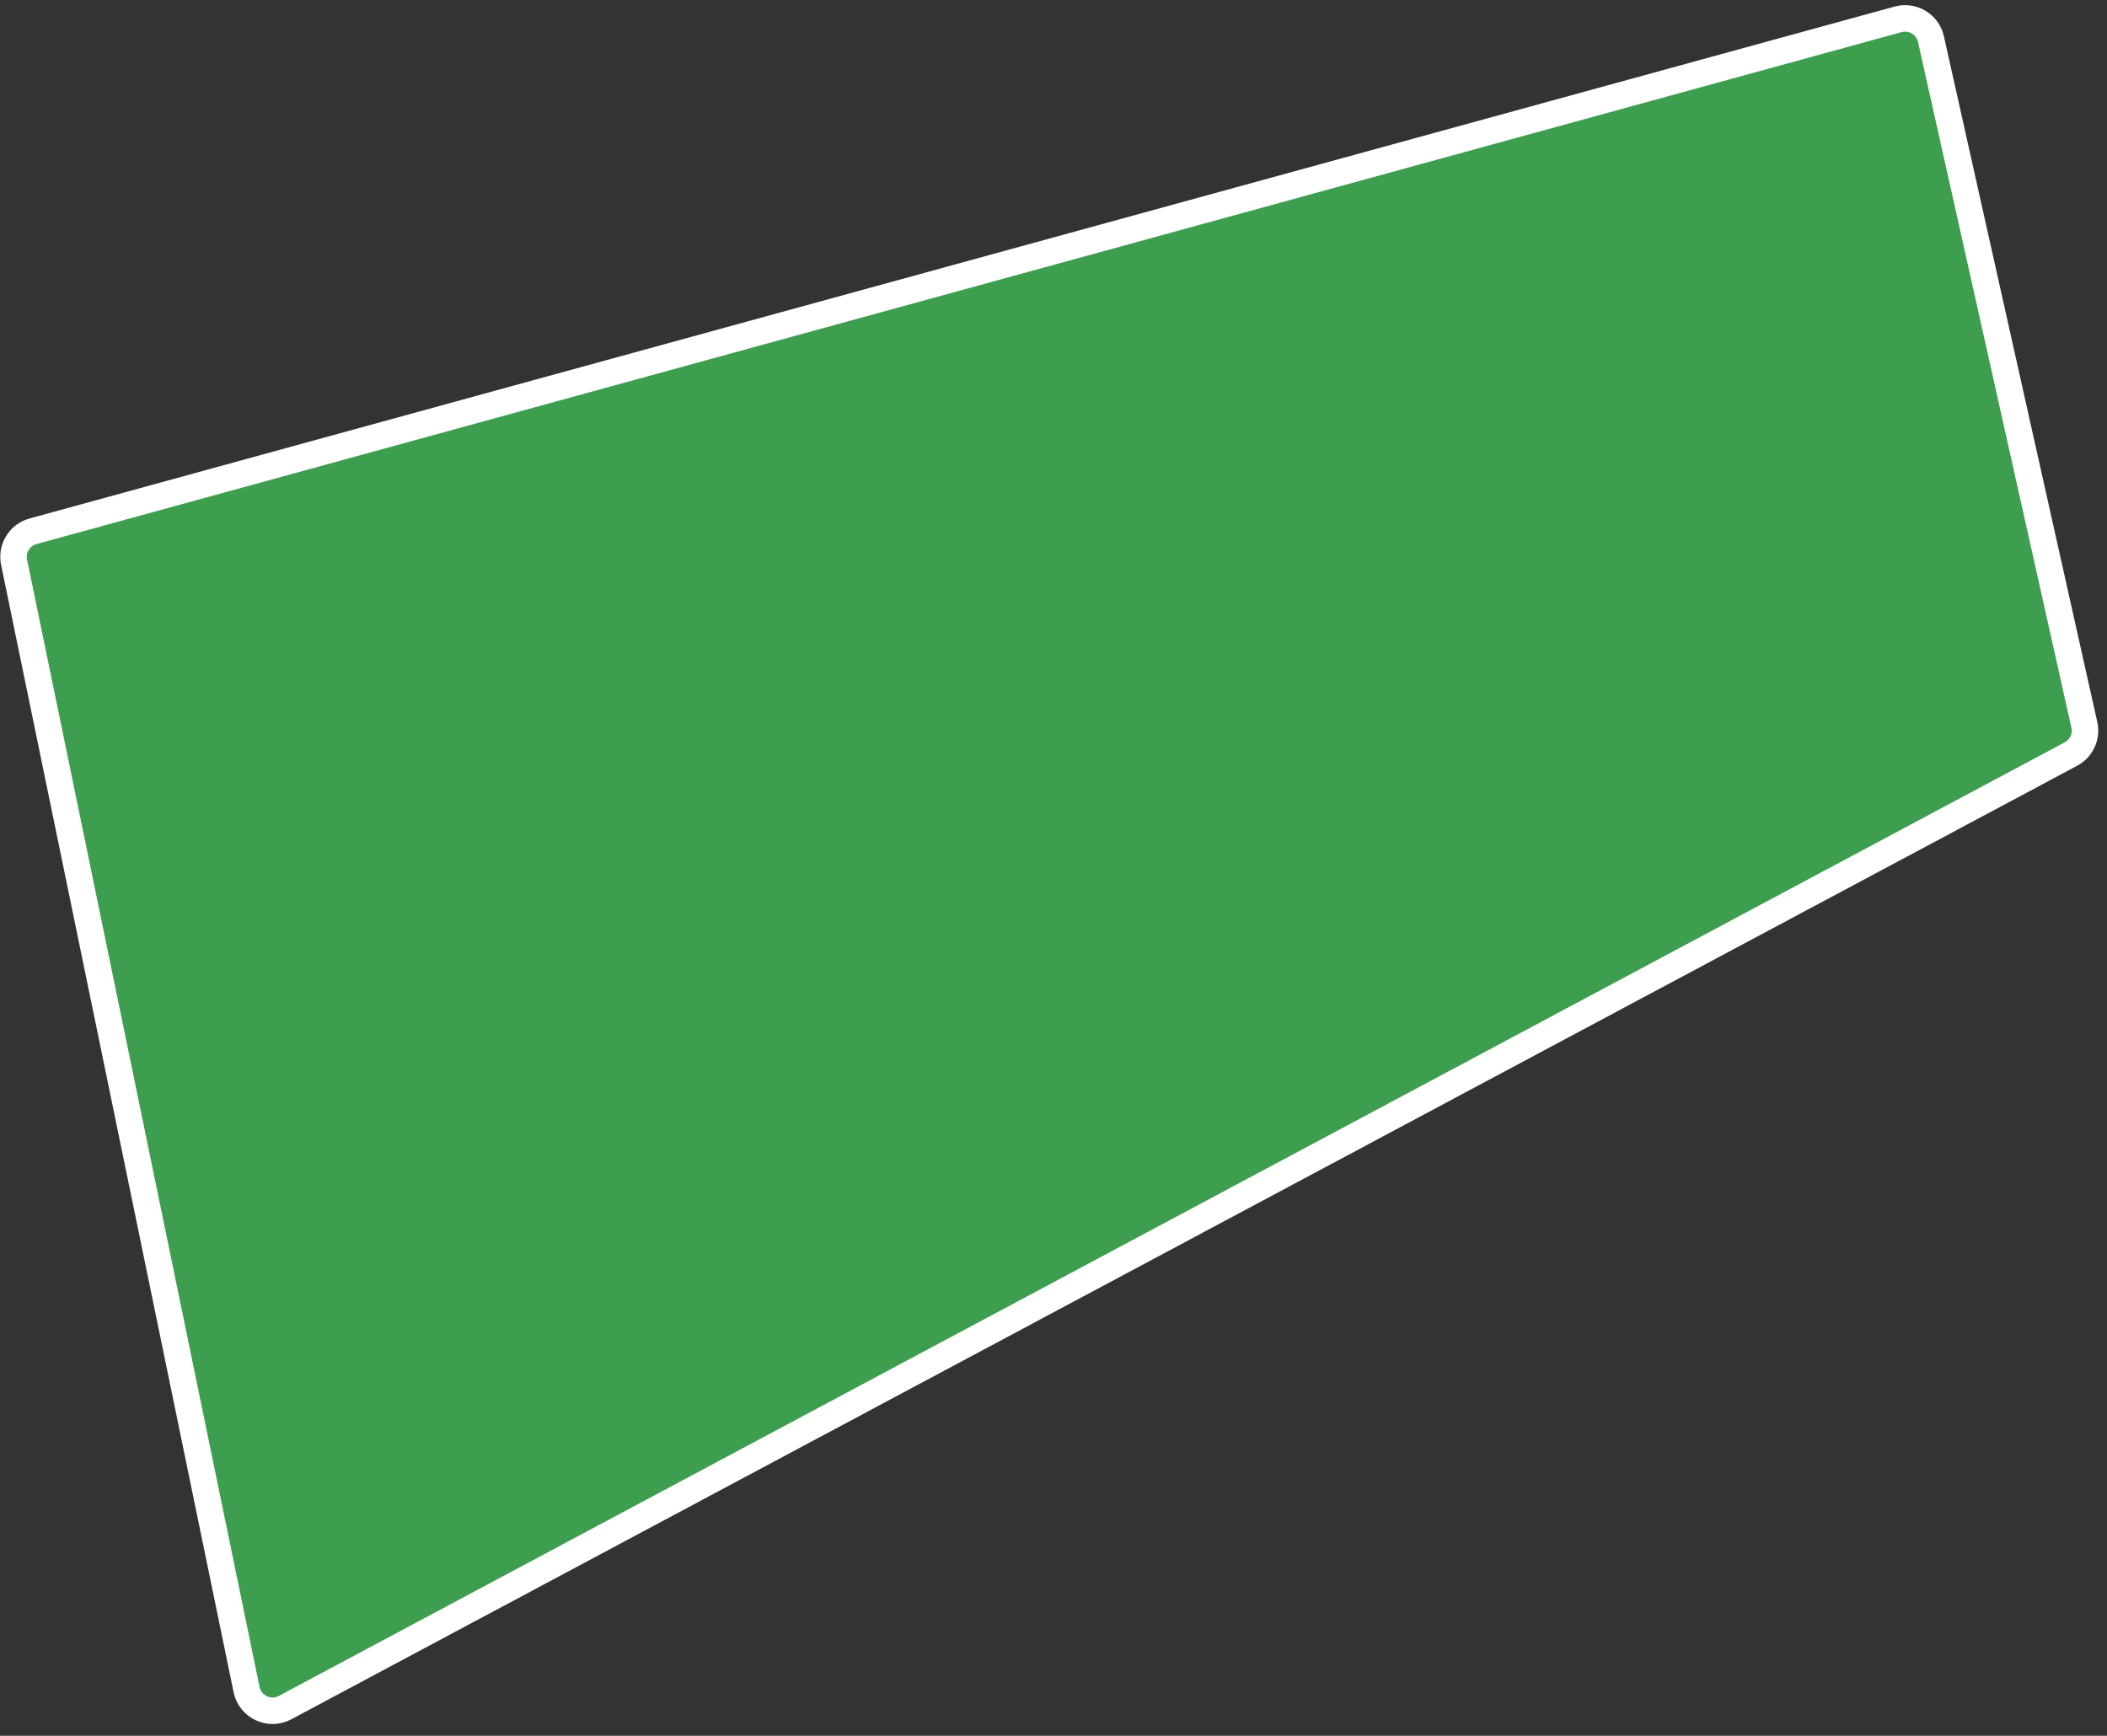 <?xml version="1.0" encoding="UTF-8"?> <svg xmlns="http://www.w3.org/2000/svg" width="159" height="131" viewBox="0 0 159 131" fill="none"><rect x="0" y="0" width="159" height="131" fill="#333333" stroke="none"/> <path d="M145.716 2.952L157.291 54.706C157.487 55.583 157.074 56.483 156.281 56.906L21.509 128.875C20.33 129.504 18.878 128.823 18.608 127.515L1.062 42.428C0.849 41.395 1.475 40.374 2.492 40.095L143.234 1.46C144.336 1.158 145.466 1.838 145.716 2.952Z" fill="#3E9E4F" stroke="white" stroke-width="2"></path> </svg> 